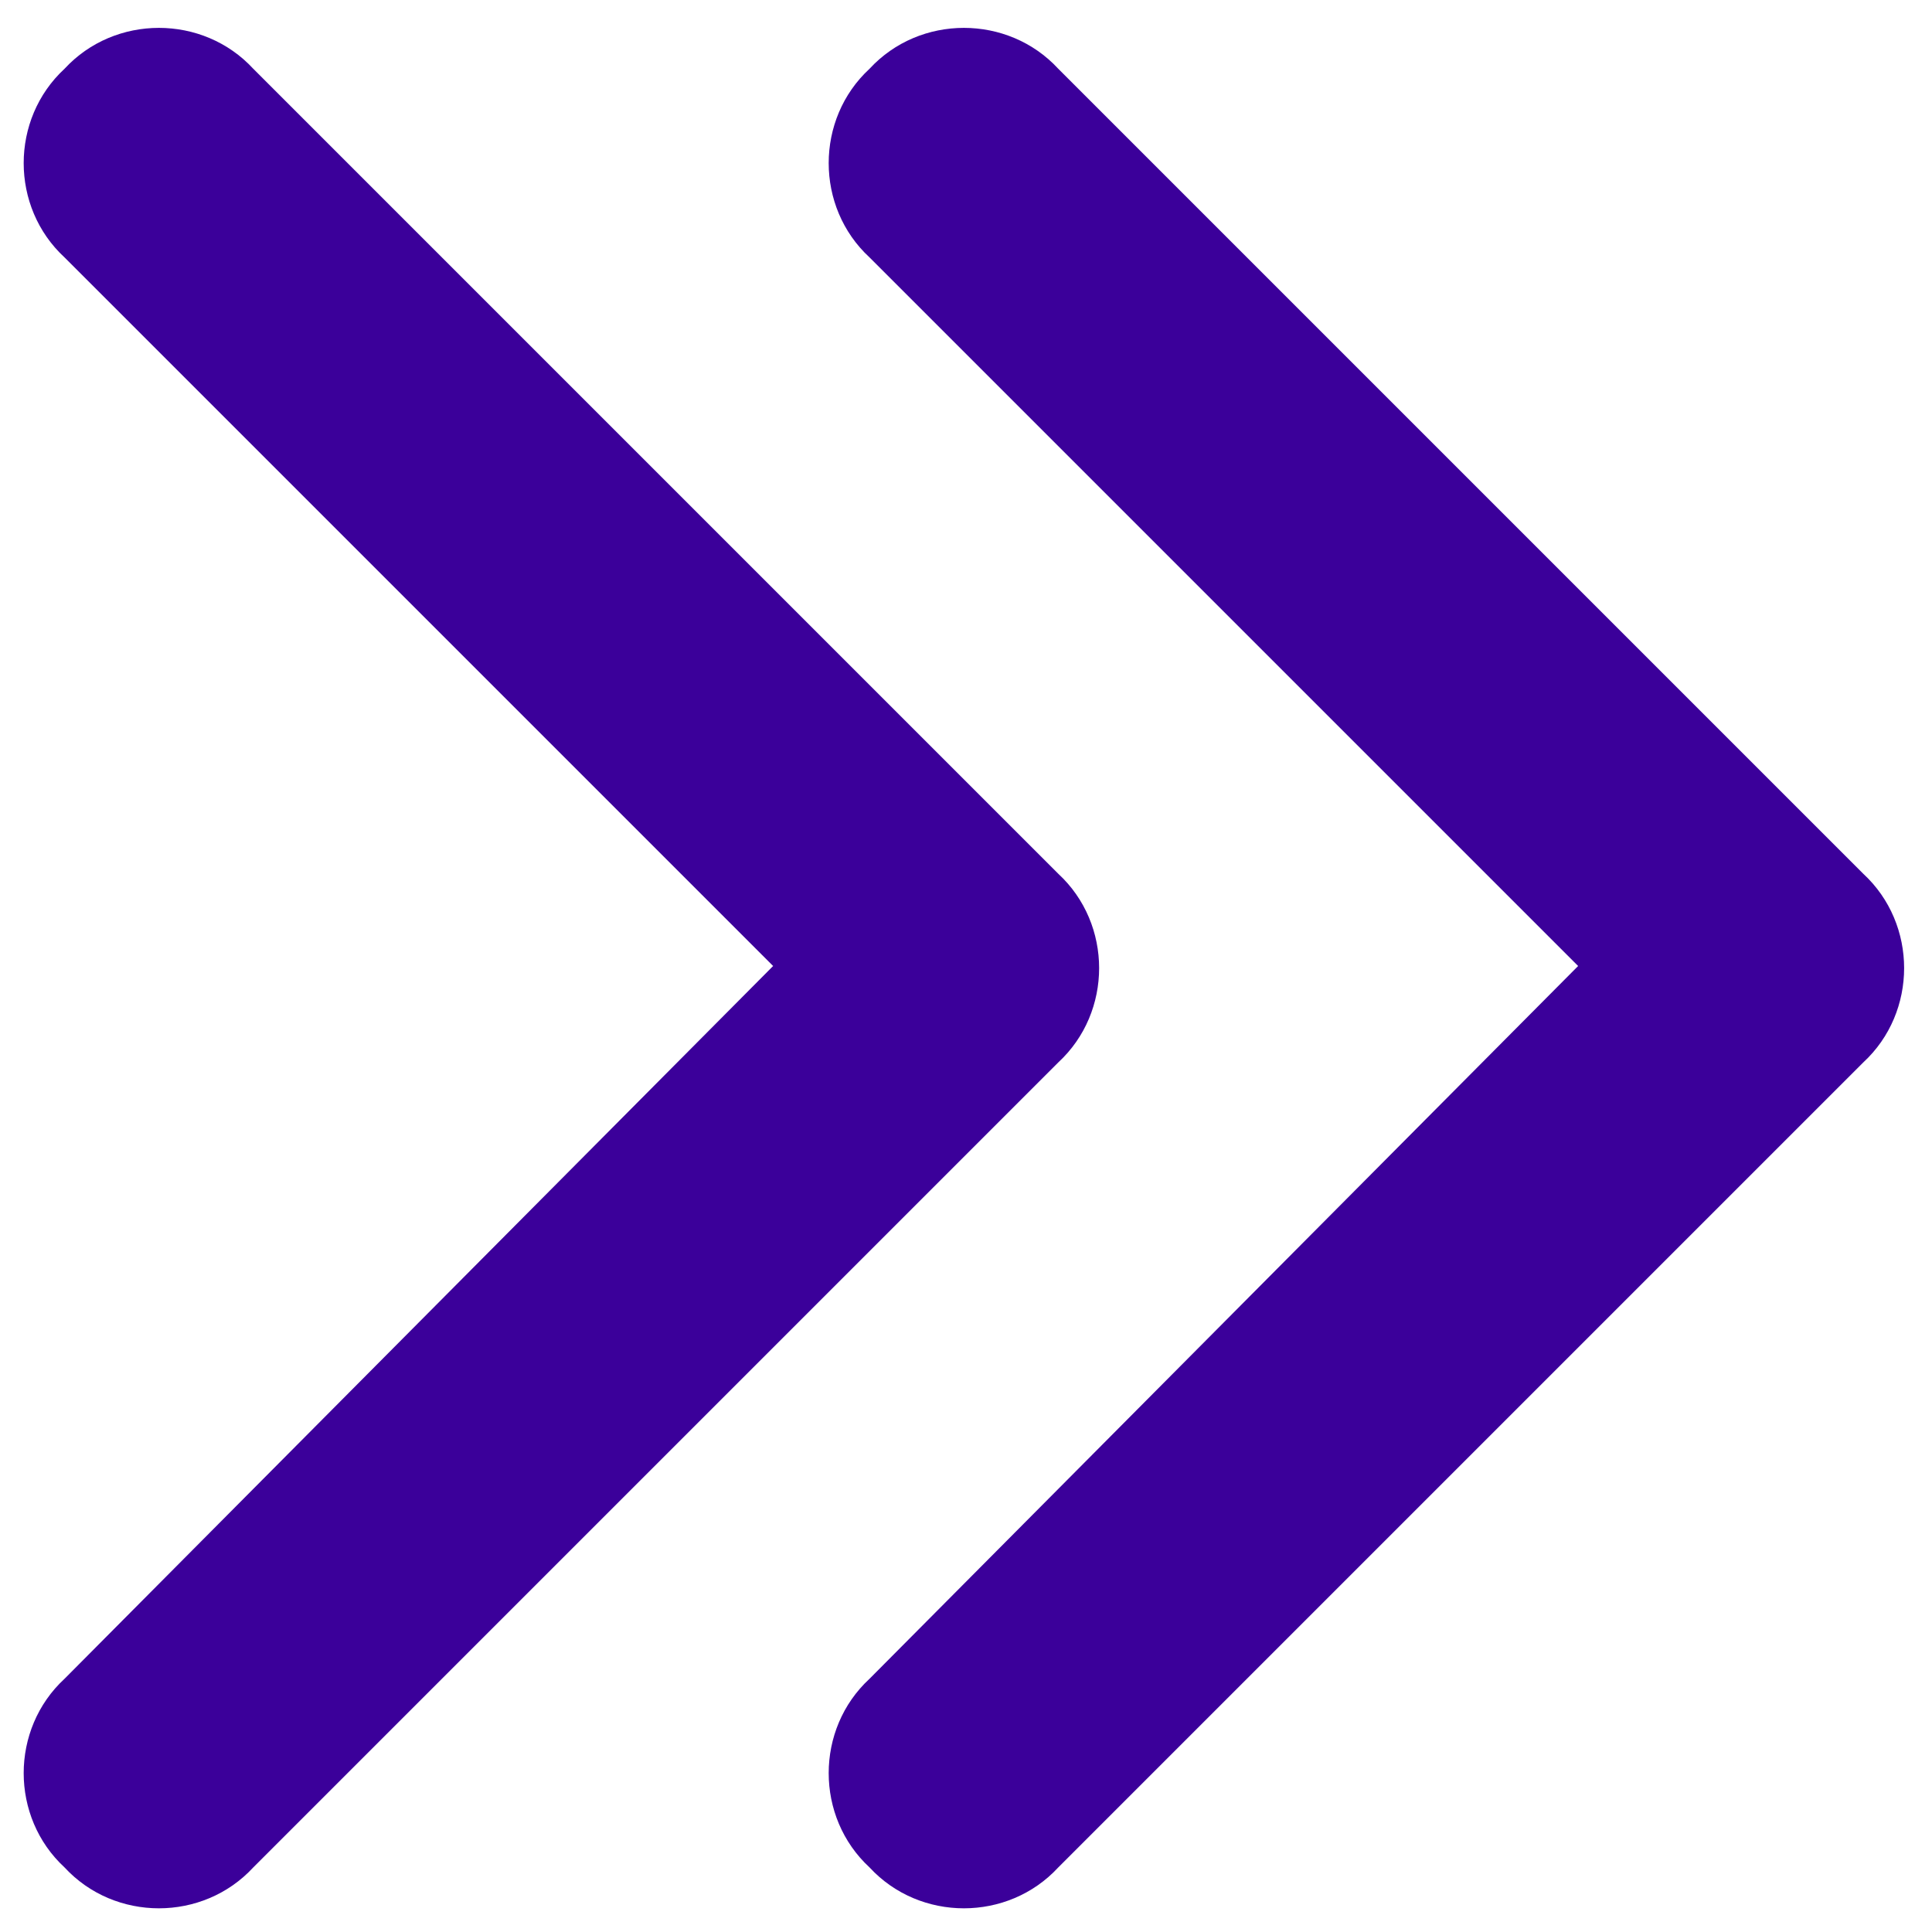 <svg xmlns="http://www.w3.org/2000/svg" width="72" height="72" viewBox="0 0 72 72" fill="none"><path d="M69.438 39.594L39.438 69.594C37.562 71.625 34.281 71.625 32.406 69.594C30.375 67.719 30.375 64.438 32.406 62.562L58.812 36L32.406 9.594C30.375 7.719 30.375 4.438 32.406 2.562C34.281 0.531 37.562 0.531 39.438 2.562L69.438 32.562C71.469 34.438 71.469 37.719 69.438 39.594ZM9.438 69.594C7.562 71.625 4.281 71.625 2.406 69.594C0.375 67.719 0.375 64.438 2.406 62.562L28.812 36L2.406 9.594C0.375 7.719 0.375 4.438 2.406 2.562C4.281 0.531 7.562 0.531 9.438 2.562L39.438 32.562C41.469 34.438 41.469 37.719 39.438 39.594L9.438 69.594Z" fill="#3B009A"></path></svg>